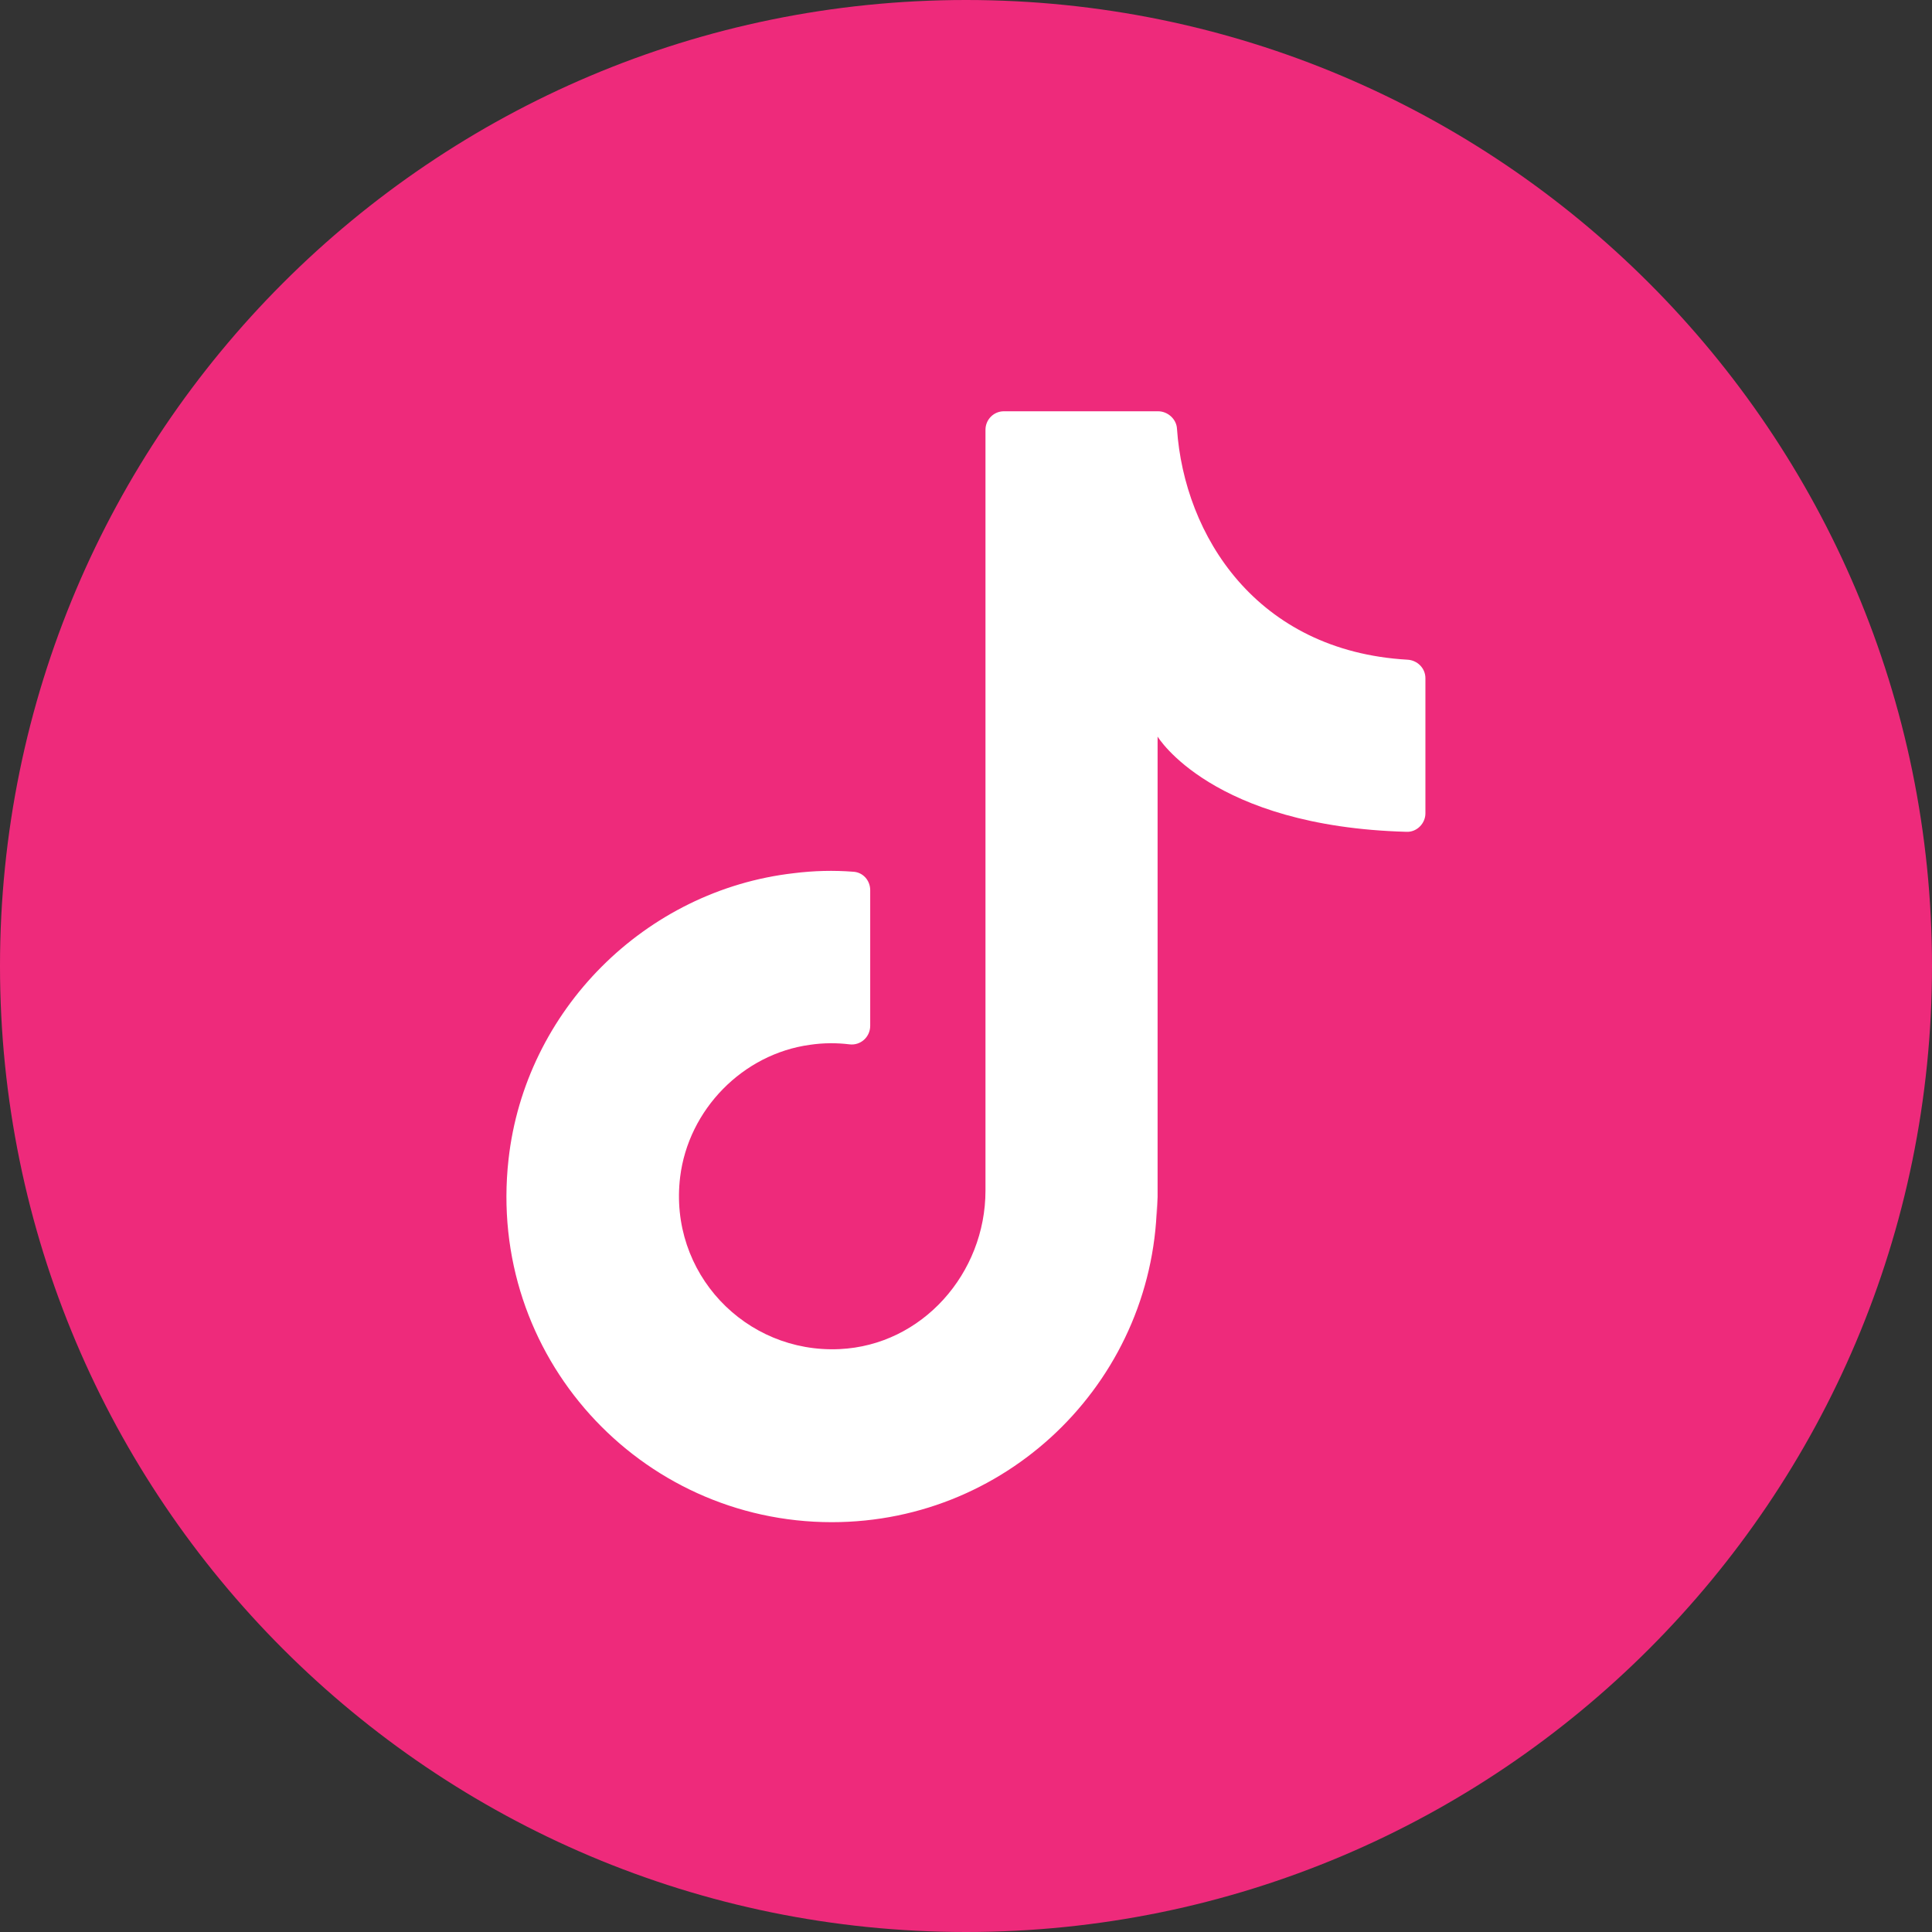<svg width="24" height="24" viewBox="0 0 24 24" fill="none" xmlns="http://www.w3.org/2000/svg">
<rect x="0" y="0" width="24" height="24" fill="#333333" stroke="none"/>
<g clip-path="url(#clip0_7144_1709)">
<g clip-path="url(#clip1_7144_1709)">
<path d="M24 12C24 18.625 18.625 24 12 24C5.375 24 0 18.625 0 12C0 5.375 5.375 0 12 0C18.625 0 24 5.375 24 12Z" fill="#EE2A7B"/>
<path d="M14.38 15.092V9.15C14.38 9.15 15.05 10.267 17.472 10.333C17.598 10.339 17.707 10.231 17.707 10.104V8.425C17.707 8.298 17.604 8.201 17.484 8.195C15.605 8.087 14.712 6.649 14.621 5.327C14.615 5.206 14.506 5.109 14.386 5.109H12.471C12.344 5.109 12.242 5.212 12.242 5.339V14.79C12.242 15.817 11.457 16.711 10.43 16.759C9.258 16.814 8.304 15.811 8.449 14.621C8.552 13.782 9.228 13.093 10.061 12.979C10.23 12.954 10.394 12.954 10.551 12.973C10.69 12.991 10.81 12.882 10.81 12.743V11.058C10.81 10.937 10.72 10.835 10.599 10.829C10.357 10.81 10.11 10.816 9.862 10.847C8.014 11.058 6.522 12.55 6.317 14.404C6.045 16.844 7.948 18.909 10.333 18.909C12.568 18.909 14.373 17.097 14.373 14.869" fill="white"/>
</g>
</g>
<defs>
<clipPath id="clip0_7144_1709">
<rect width="24" height="24" fill="white"/>
</clipPath>
<clipPath id="clip1_7144_1709">
<rect width="24" height="24" fill="white"/>
</clipPath>
</defs>
</svg>
